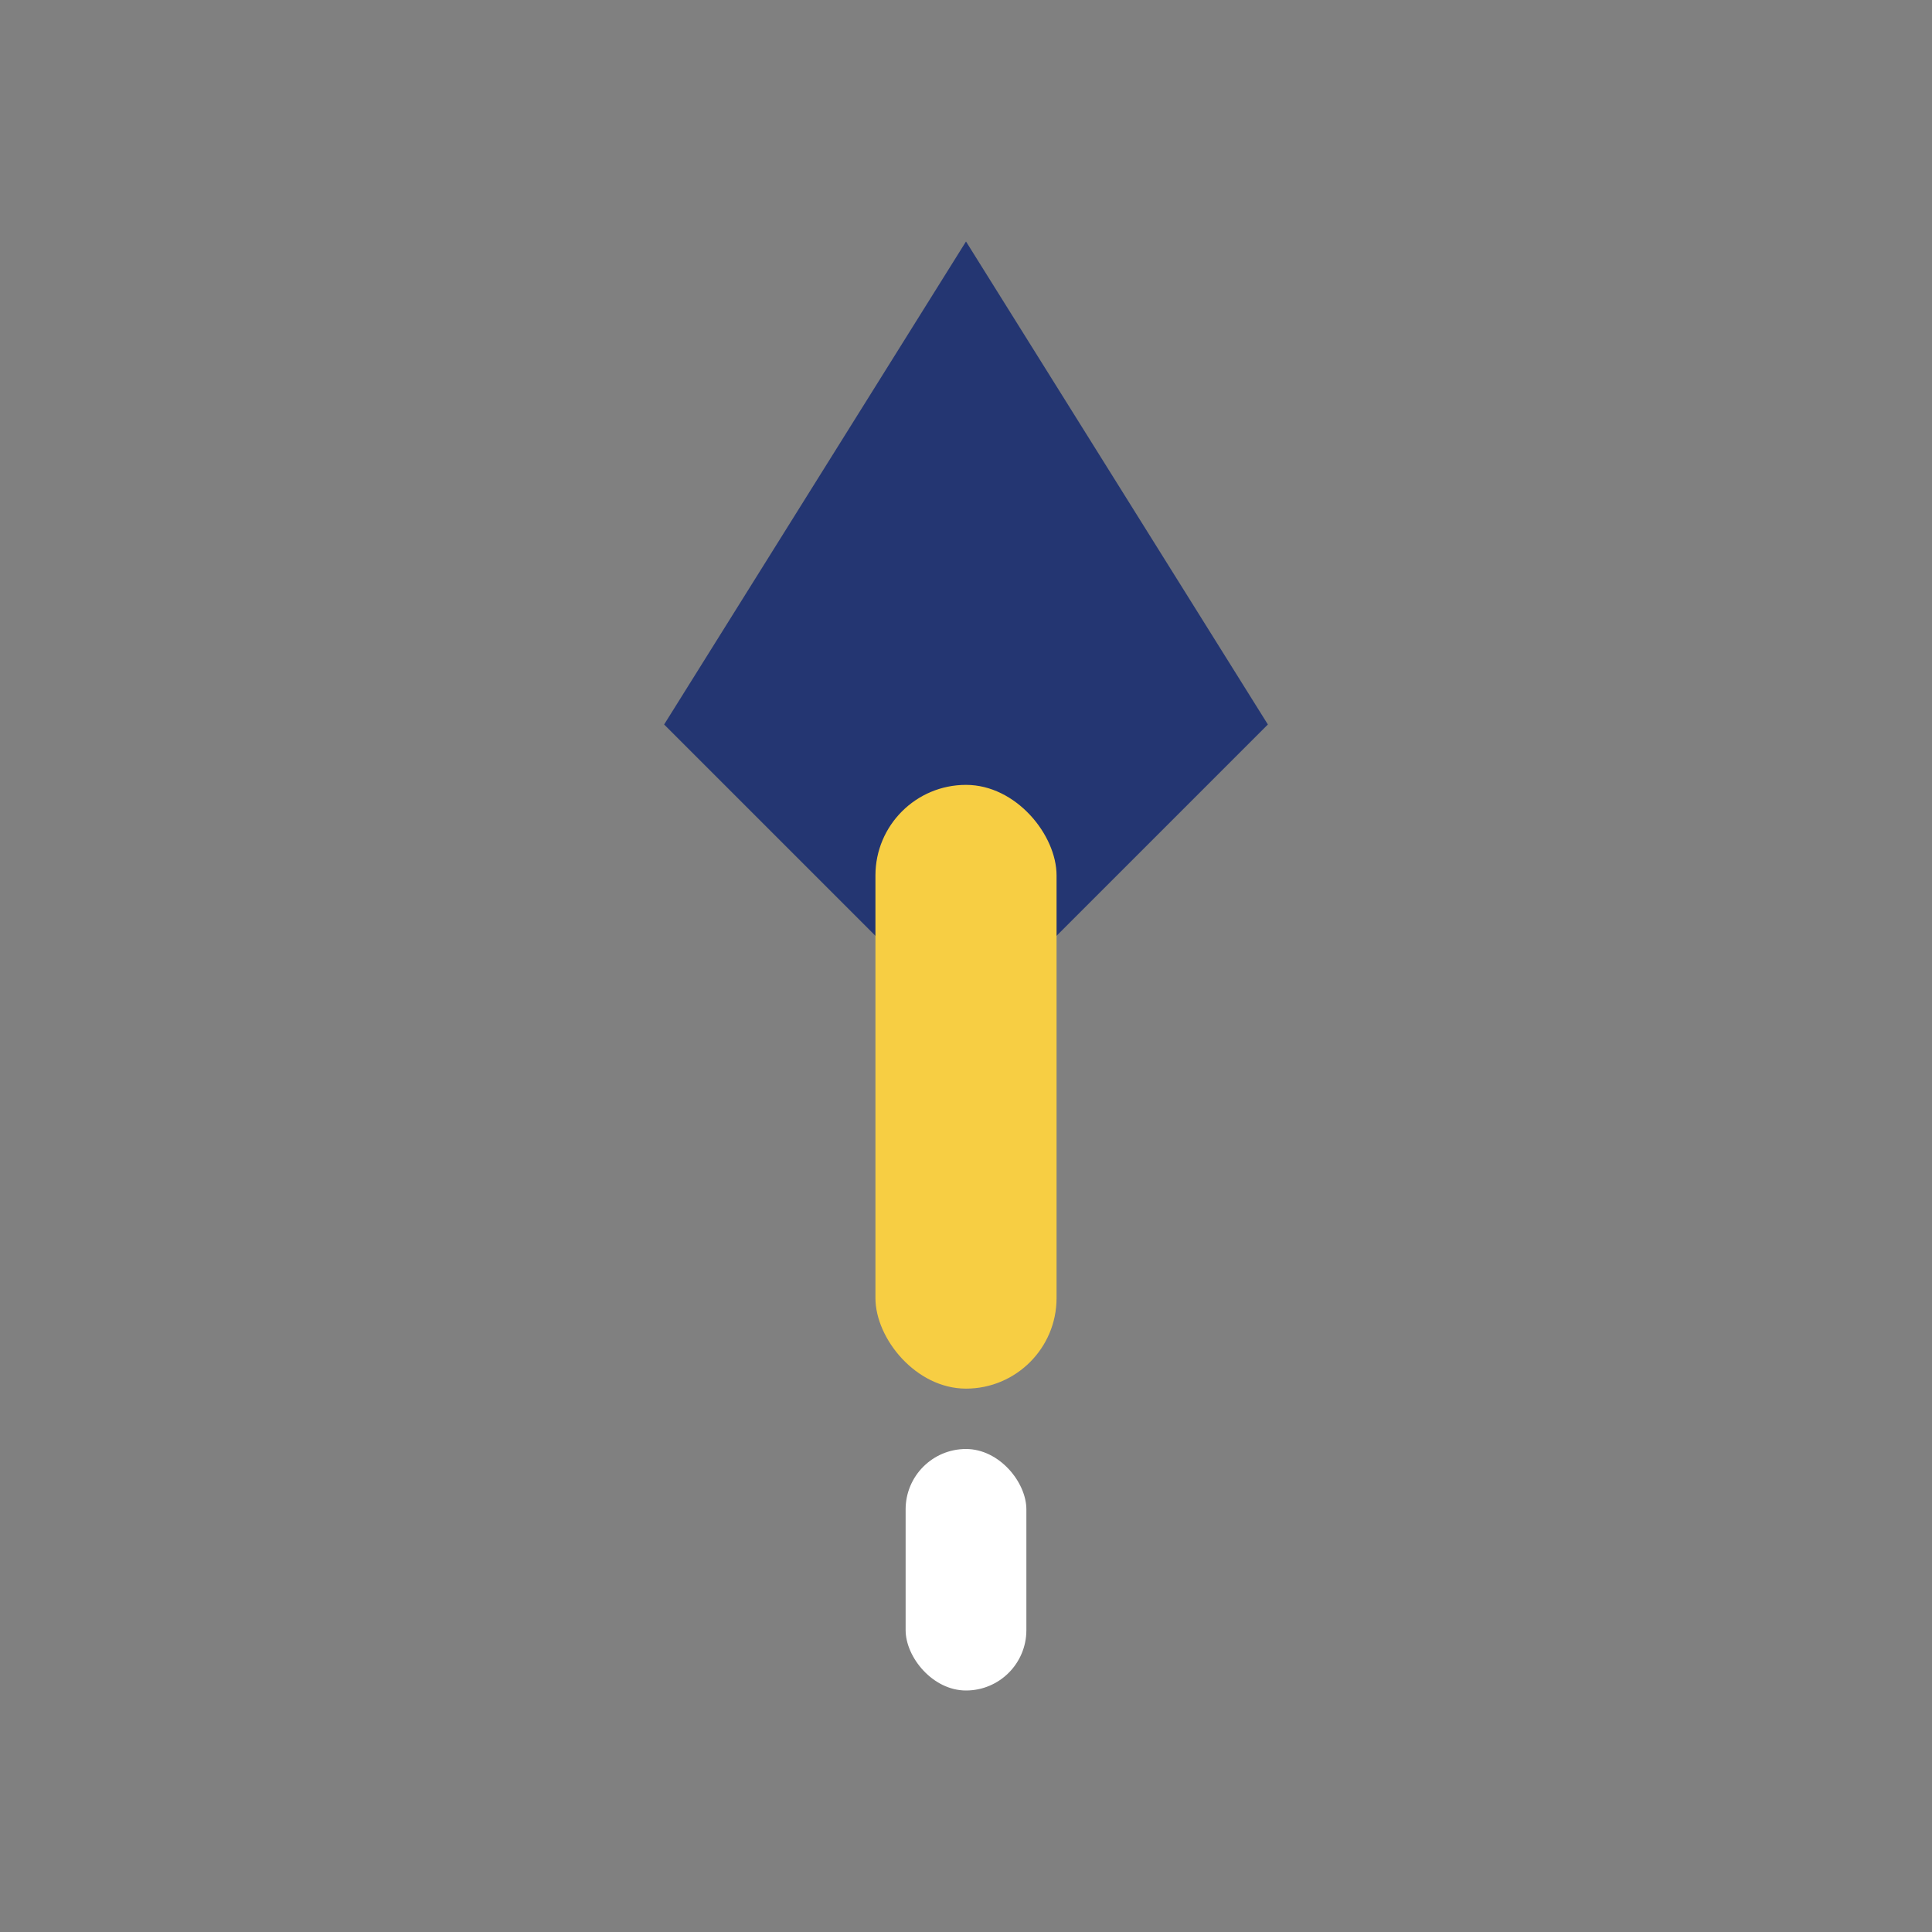 <?xml version="1.0" encoding="UTF-8"?>
<svg xmlns="http://www.w3.org/2000/svg" width="32" height="32" viewBox="0 0 32 32"><rect x="0" y="0" width="32" height="32" fill="#808080" stroke="none"/><path d="M16 4l5 8-5 5-5-5z" fill="#243672"/><rect x="14.5" y="13" width="3" height="10" rx="1.5" fill="#F7CE43"/><rect x="15" y="24" width="2" height="4" rx="1" fill="#fff"/></svg>